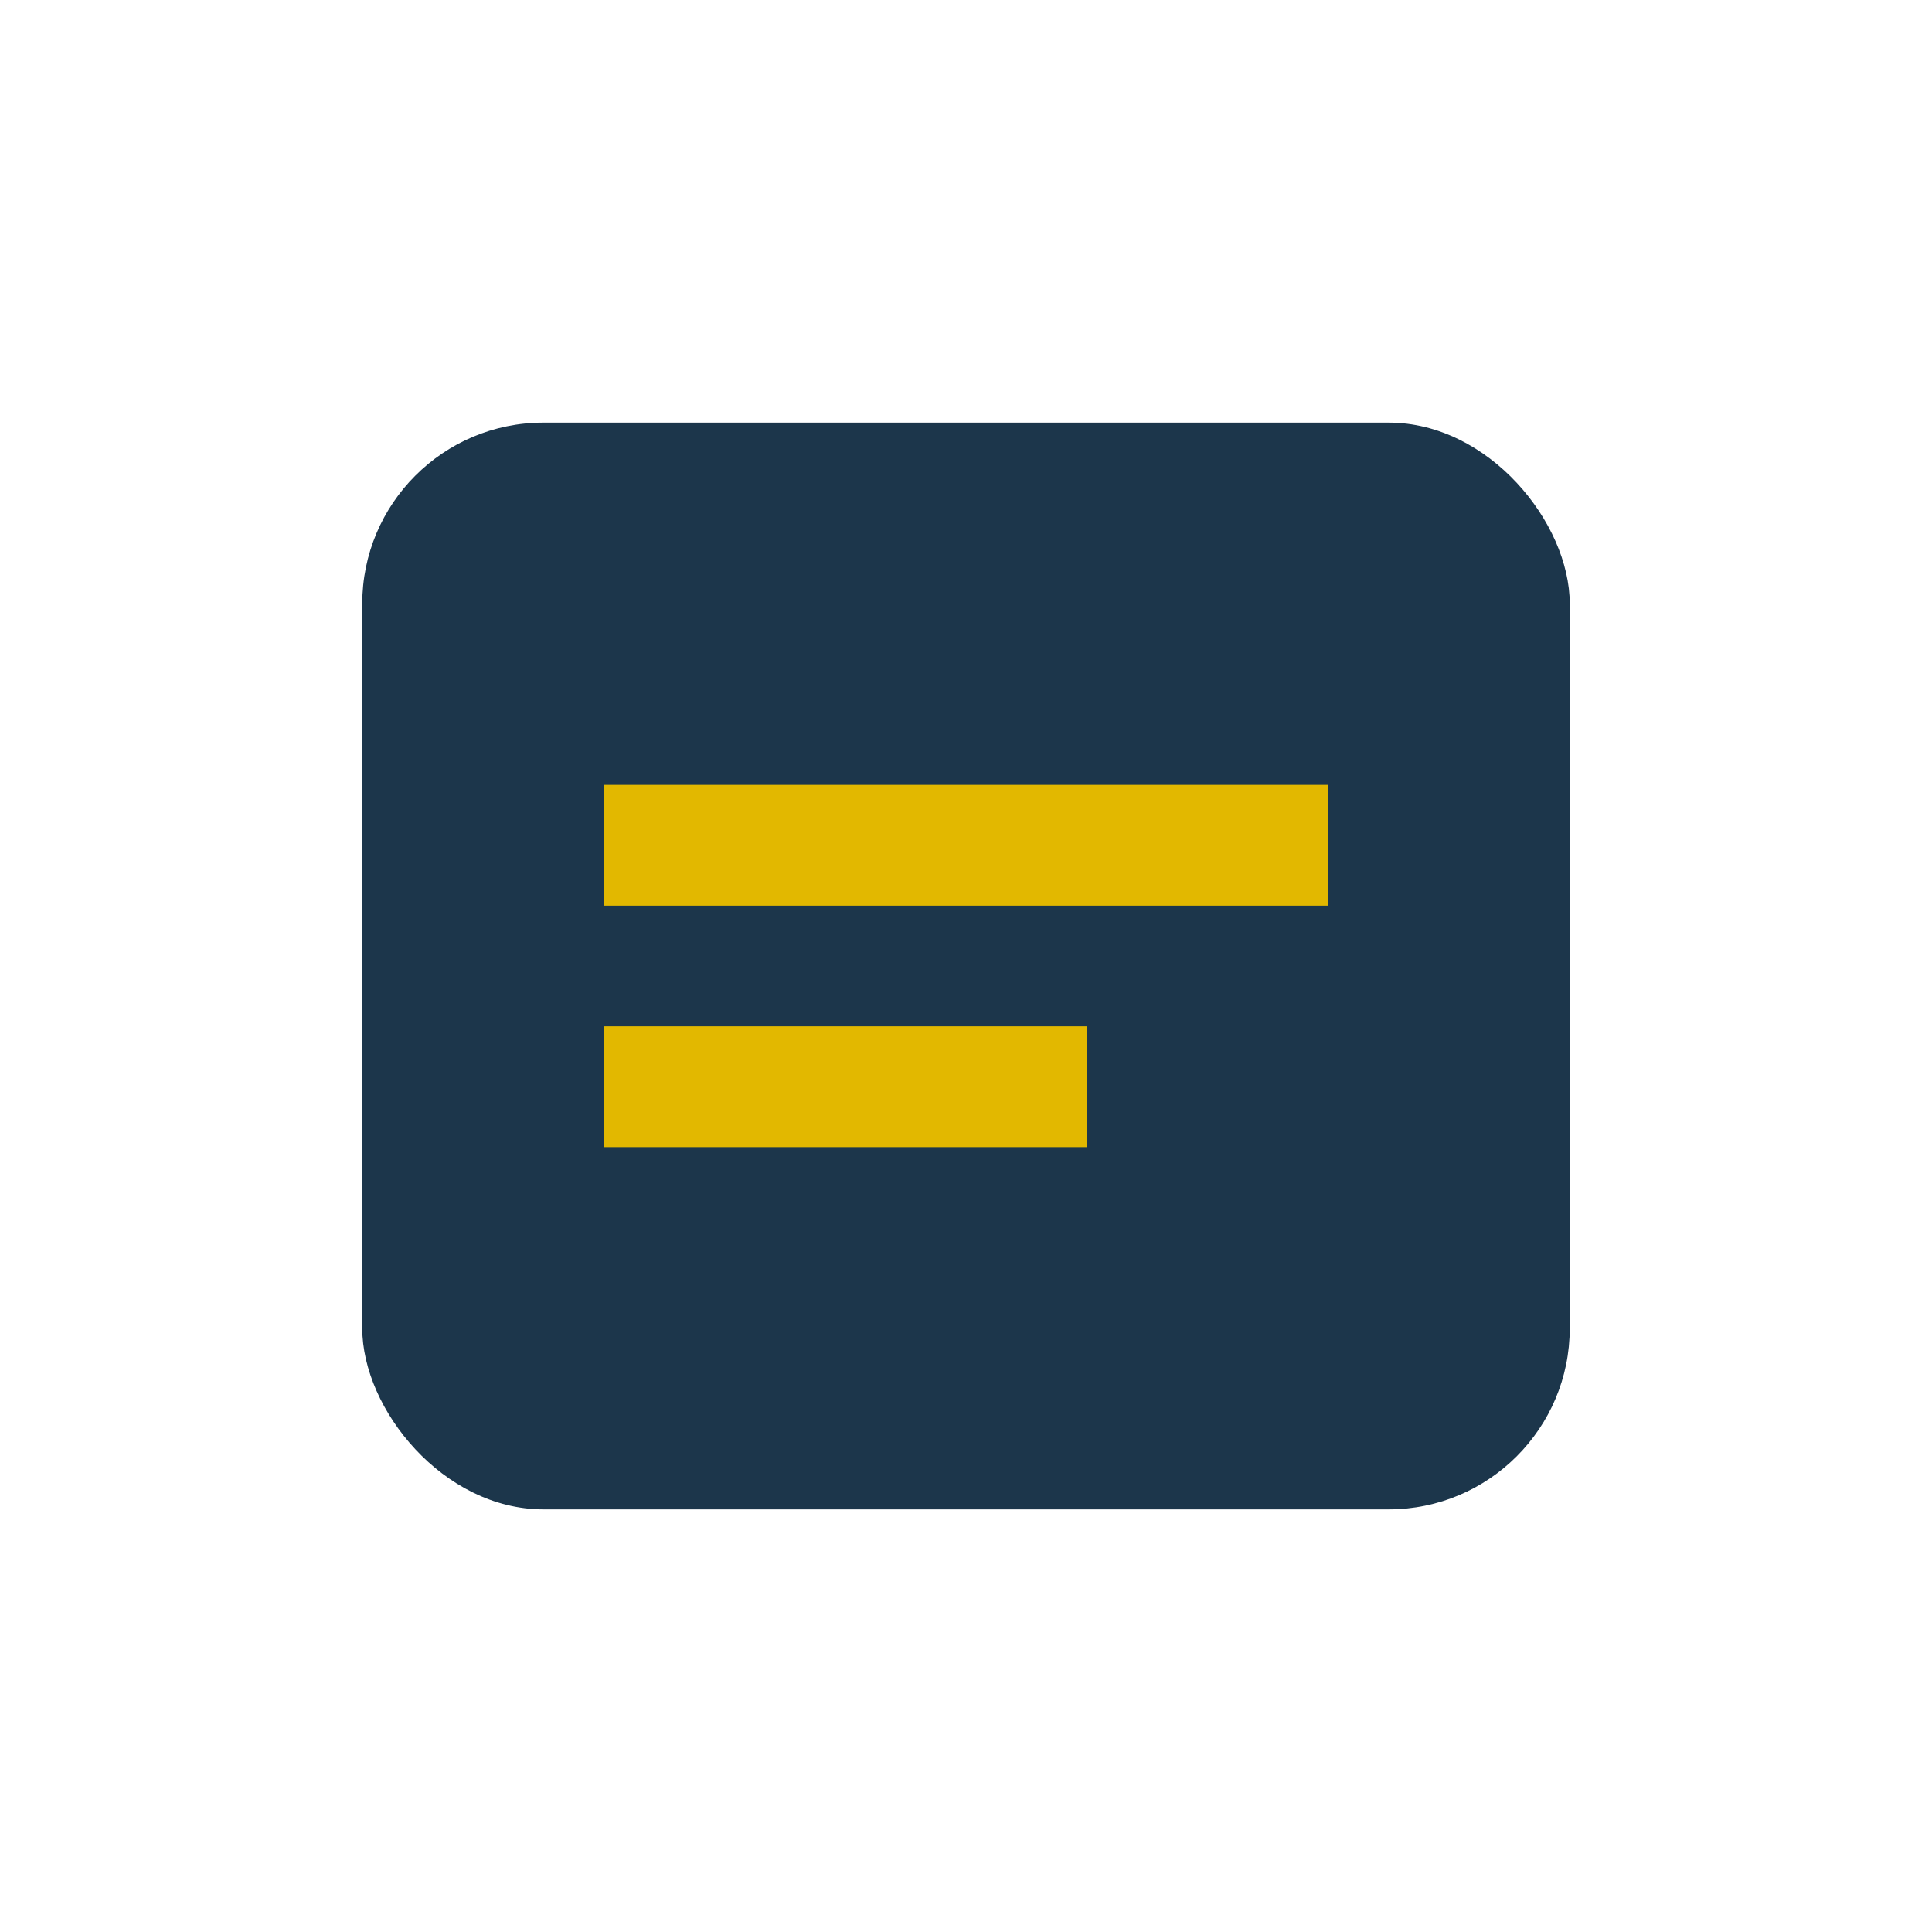 <?xml version="1.0" encoding="UTF-8"?>
<svg xmlns="http://www.w3.org/2000/svg" width="32" viewBox="0 0 32 32"><rect x="6" y="7" width="20" height="18" rx="3" fill="#1C364B"/><rect x="10" y="13" width="12" height="2" fill="#E2B800"/><rect x="10" y="17" width="8" height="2" fill="#E2B800"/></svg>